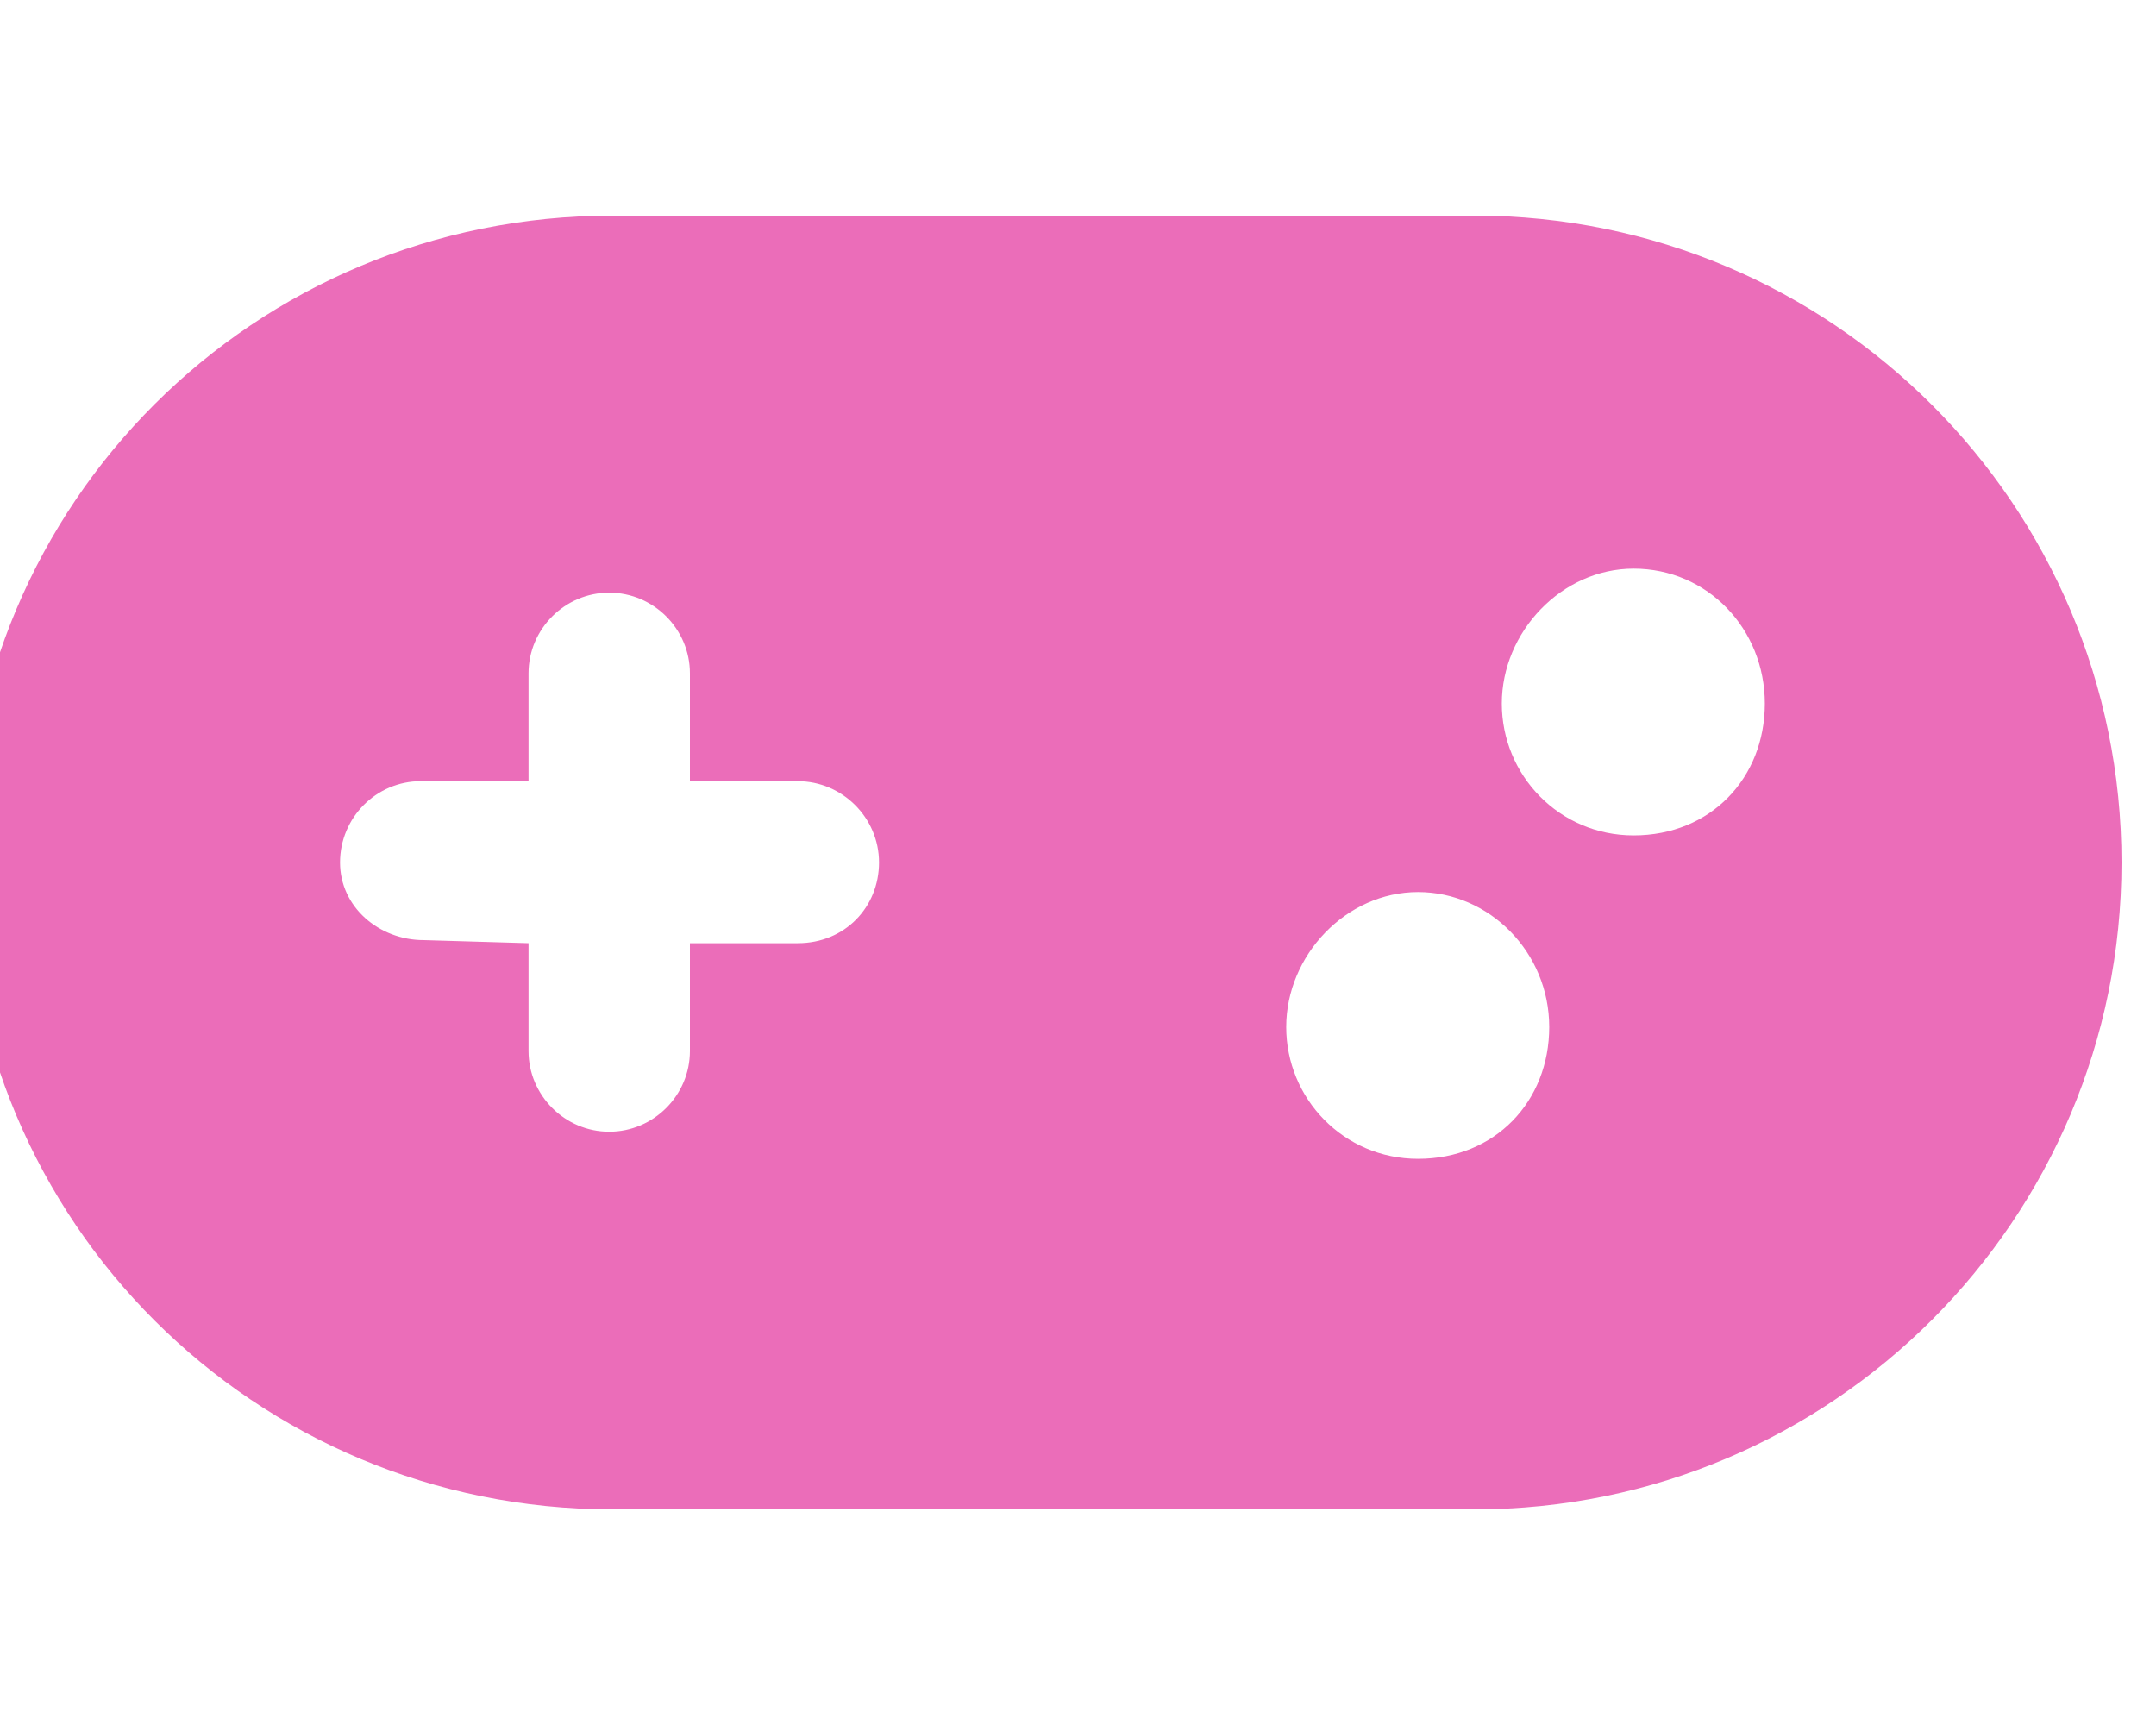 <svg width="35" height="28" viewBox="0 0 35 28" fill="none" xmlns="http://www.w3.org/2000/svg" xmlns:xlink="http://www.w3.org/1999/xlink">
	<desc>
			Created with Pixso.
	</desc>
	<defs>
		<clipPath id="clip1_2328">
			<rect id="8665590_gamepad_game_icon 1" width="35" height="28" transform="translate(-0.556 0)" fill="white" fill-opacity="0"/>
		</clipPath>
	</defs>
	<rect id="8665590_gamepad_game_icon 1" width="35" height="28" transform="translate(-0.556 0)" fill="#FFFFFF" fill-opacity="0"/>
	<g clip-path="url(#clip1_2328)">
		<path id="Vector" d="M23.94 3.5L9.94 3.5C4.14 3.5 -0.56 8.15 -0.56 14C-0.56 19.84 4.14 24.5 9.94 24.5L23.94 24.5C29.74 24.5 34.44 19.79 34.44 14C34.44 8.2 29.74 3.5 23.94 3.5ZM12.95 15.31L11.2 15.31L11.2 17.06C11.2 17.78 10.61 18.37 9.89 18.37C9.17 18.37 8.58 17.78 8.58 17.06L8.58 15.31L6.88 15.26C6.15 15.26 5.52 14.72 5.52 14C5.52 13.27 6.11 12.68 6.83 12.68L8.58 12.68L8.58 10.93C8.58 10.21 9.17 9.62 9.89 9.62C10.61 9.62 11.2 10.21 11.2 10.93L11.2 12.68L12.95 12.68C13.67 12.68 14.27 13.27 14.27 14C14.27 14.72 13.72 15.31 12.95 15.31ZM23.02 18.81C21.81 18.81 20.88 17.83 20.88 16.67C20.88 15.51 21.85 14.48 23.02 14.48C24.18 14.48 25.15 15.46 25.15 16.67C25.15 17.88 24.27 18.81 23.02 18.81ZM26.52 13.56C25.31 13.56 24.38 12.58 24.38 11.42C24.38 10.26 25.35 9.23 26.52 9.23C27.72 9.23 28.65 10.21 28.65 11.42C28.65 12.63 27.77 13.56 26.52 13.56Z" fill="#EB6DB9" fill-opacity="1" fill-rule="nonzero"/>
	</g>
</svg>
